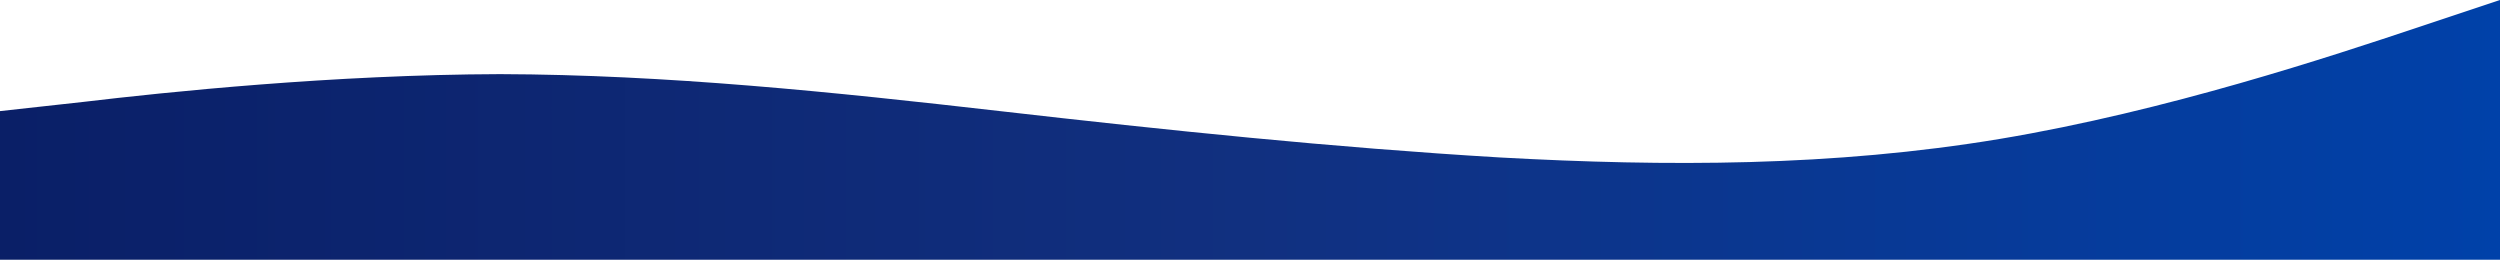<?xml version="1.0" encoding="utf-8"?>
<!-- Generator: Adobe Illustrator 28.0.0, SVG Export Plug-In . SVG Version: 6.00 Build 0)  -->
<svg version="1.1" id="Layer_1" xmlns="http://www.w3.org/2000/svg" xmlns:xlink="http://www.w3.org/1999/xlink" x="0px" y="0px"
	 viewBox="0 0 1440 149.6" style="enable-background:new 0 0 1440 149.6;" xml:space="preserve">
<style type="text/css">
	.st0{fill:url(#SVGID_1_);}
</style>
<linearGradient id="SVGID_1_" gradientUnits="userSpaceOnUse" x1="0" y1="74.784" x2="1440" y2="74.784">
	<stop  offset="0" style="stop-color:#0A1F67"/>
	<stop  offset="0.5" style="stop-color:#113080"/>
	<stop  offset="1" style="stop-color:#0041A9"/>
</linearGradient>
<path class="st0" d="M1152,80c-96,16-192,16-288,10.7C768,85,672,75,576,64S384,43,288,42.7C192,43,96,53,48,58.7L0,64v85.6h1440V0
	l-48,16C1344,32,1248,64,1152,80z"/>
</svg>
